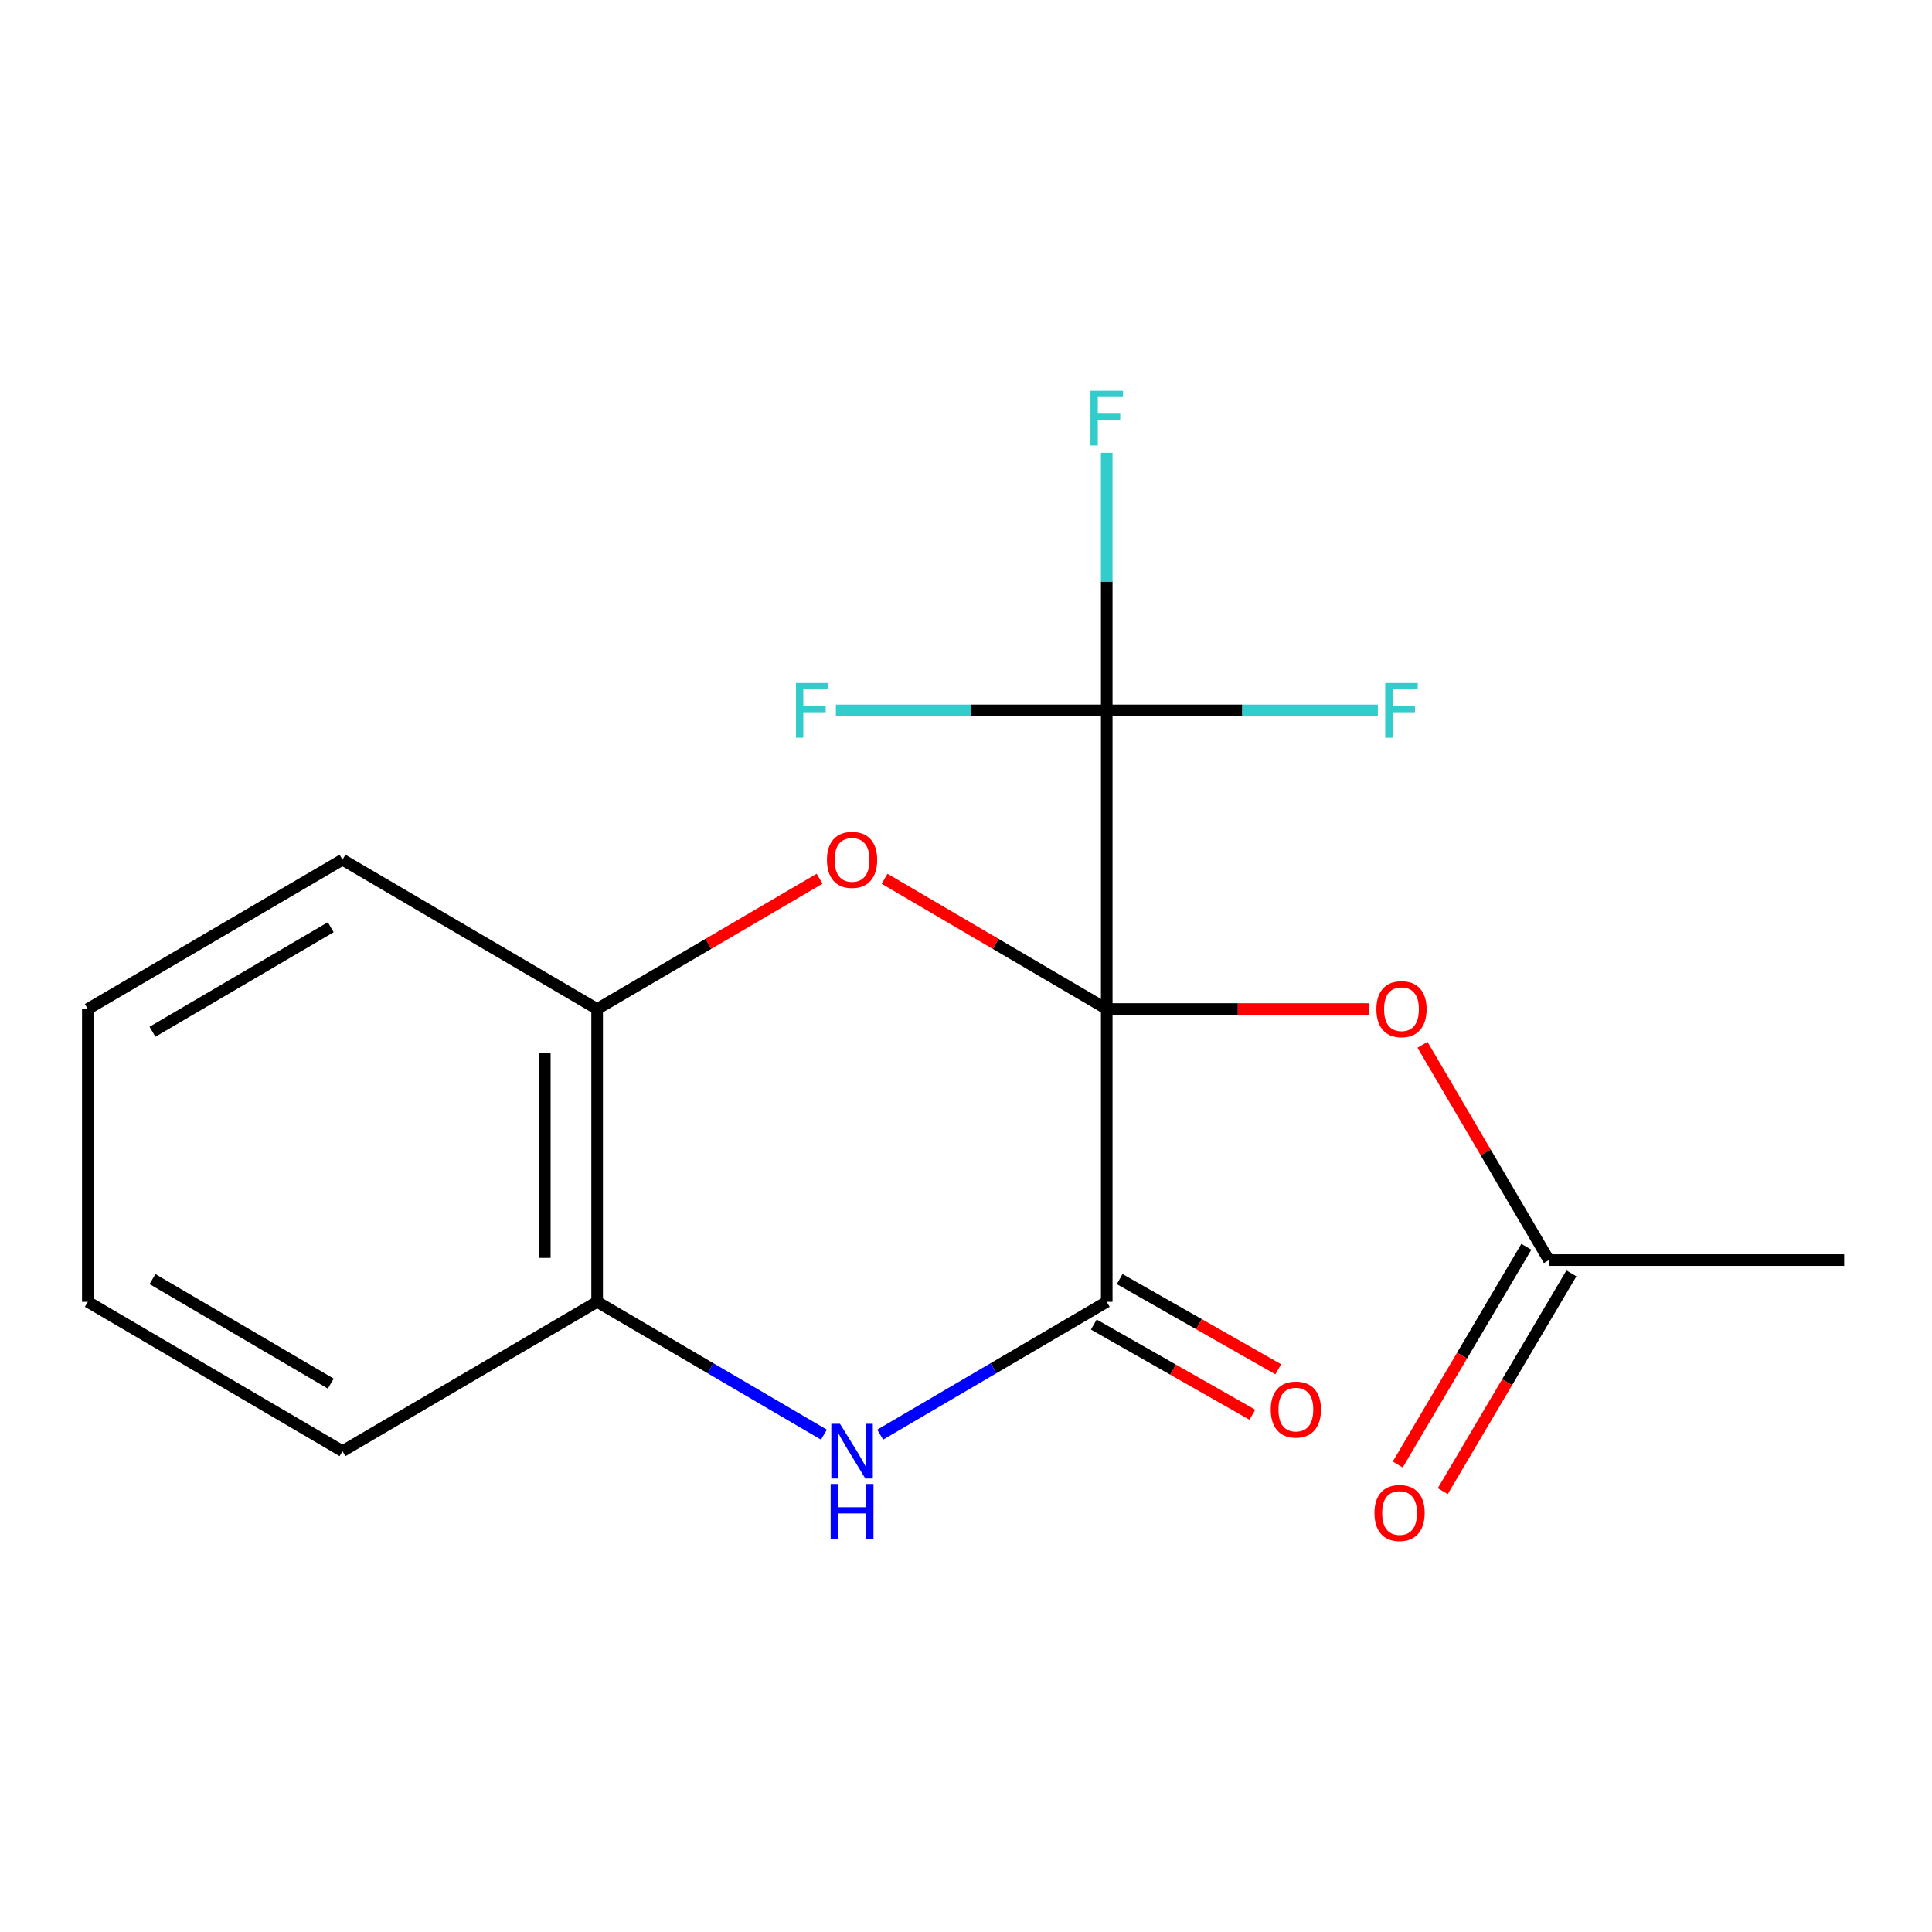 <?xml version='1.0' encoding='iso-8859-1'?>
<svg version='1.1' baseProfile='full'
              xmlns='http://www.w3.org/2000/svg'
                      xmlns:rdkit='http://www.rdkit.org/xml'
                      xmlns:xlink='http://www.w3.org/1999/xlink'
                  xml:space='preserve'
width='1000px' height='1000px' viewBox='0 0 1000 1000'>
<!-- END OF HEADER -->
<rect style='opacity:1.0;fill:#FFFFFF;stroke:none' width='1000' height='1000' x='0' y='0'> </rect>
<path class='bond-0' d='M 572.844,522.263 L 572.844,673.819' style='fill:none;fill-rule:evenodd;stroke:#000000;stroke-width:6px;stroke-linecap:butt;stroke-linejoin:miter;stroke-opacity:1' />
<path class='bond-1' d='M 572.844,522.263 L 515.345,488.553' style='fill:none;fill-rule:evenodd;stroke:#000000;stroke-width:6px;stroke-linecap:butt;stroke-linejoin:miter;stroke-opacity:1' />
<path class='bond-1' d='M 515.345,488.553 L 457.847,454.843' style='fill:none;fill-rule:evenodd;stroke:#FF0000;stroke-width:6px;stroke-linecap:butt;stroke-linejoin:miter;stroke-opacity:1' />
<path class='bond-2' d='M 572.844,522.263 L 572.844,367.684' style='fill:none;fill-rule:evenodd;stroke:#000000;stroke-width:6px;stroke-linecap:butt;stroke-linejoin:miter;stroke-opacity:1' />
<path class='bond-4' d='M 572.844,522.263 L 640.719,522.263' style='fill:none;fill-rule:evenodd;stroke:#000000;stroke-width:6px;stroke-linecap:butt;stroke-linejoin:miter;stroke-opacity:1' />
<path class='bond-4' d='M 640.719,522.263 L 708.593,522.263' style='fill:none;fill-rule:evenodd;stroke:#FF0000;stroke-width:6px;stroke-linecap:butt;stroke-linejoin:miter;stroke-opacity:1' />
<path class='bond-3' d='M 572.844,673.819 L 514.215,708.198' style='fill:none;fill-rule:evenodd;stroke:#000000;stroke-width:6px;stroke-linecap:butt;stroke-linejoin:miter;stroke-opacity:1' />
<path class='bond-3' d='M 514.215,708.198 L 455.587,742.578' style='fill:none;fill-rule:evenodd;stroke:#0000FF;stroke-width:6px;stroke-linecap:butt;stroke-linejoin:miter;stroke-opacity:1' />
<path class='bond-8' d='M 566.149,685.587 L 607.187,708.935' style='fill:none;fill-rule:evenodd;stroke:#000000;stroke-width:6px;stroke-linecap:butt;stroke-linejoin:miter;stroke-opacity:1' />
<path class='bond-8' d='M 607.187,708.935 L 648.226,732.283' style='fill:none;fill-rule:evenodd;stroke:#FF0000;stroke-width:6px;stroke-linecap:butt;stroke-linejoin:miter;stroke-opacity:1' />
<path class='bond-8' d='M 579.539,662.05 L 620.578,685.398' style='fill:none;fill-rule:evenodd;stroke:#000000;stroke-width:6px;stroke-linecap:butt;stroke-linejoin:miter;stroke-opacity:1' />
<path class='bond-8' d='M 620.578,685.398 L 661.616,708.746' style='fill:none;fill-rule:evenodd;stroke:#FF0000;stroke-width:6px;stroke-linecap:butt;stroke-linejoin:miter;stroke-opacity:1' />
<path class='bond-5' d='M 424.204,454.834 L 366.639,488.549' style='fill:none;fill-rule:evenodd;stroke:#FF0000;stroke-width:6px;stroke-linecap:butt;stroke-linejoin:miter;stroke-opacity:1' />
<path class='bond-5' d='M 366.639,488.549 L 309.074,522.263' style='fill:none;fill-rule:evenodd;stroke:#000000;stroke-width:6px;stroke-linecap:butt;stroke-linejoin:miter;stroke-opacity:1' />
<path class='bond-10' d='M 572.844,367.684 L 502.745,367.684' style='fill:none;fill-rule:evenodd;stroke:#000000;stroke-width:6px;stroke-linecap:butt;stroke-linejoin:miter;stroke-opacity:1' />
<path class='bond-10' d='M 502.745,367.684 L 432.647,367.684' style='fill:none;fill-rule:evenodd;stroke:#33CCCC;stroke-width:6px;stroke-linecap:butt;stroke-linejoin:miter;stroke-opacity:1' />
<path class='bond-11' d='M 572.844,367.684 L 643.009,367.684' style='fill:none;fill-rule:evenodd;stroke:#000000;stroke-width:6px;stroke-linecap:butt;stroke-linejoin:miter;stroke-opacity:1' />
<path class='bond-11' d='M 643.009,367.684 L 713.173,367.684' style='fill:none;fill-rule:evenodd;stroke:#33CCCC;stroke-width:6px;stroke-linecap:butt;stroke-linejoin:miter;stroke-opacity:1' />
<path class='bond-12' d='M 572.844,367.684 L 572.844,301.02' style='fill:none;fill-rule:evenodd;stroke:#000000;stroke-width:6px;stroke-linecap:butt;stroke-linejoin:miter;stroke-opacity:1' />
<path class='bond-12' d='M 572.844,301.02 L 572.844,234.357' style='fill:none;fill-rule:evenodd;stroke:#33CCCC;stroke-width:6px;stroke-linecap:butt;stroke-linejoin:miter;stroke-opacity:1' />
<path class='bond-18' d='M 426.464,742.585 L 367.769,708.202' style='fill:none;fill-rule:evenodd;stroke:#0000FF;stroke-width:6px;stroke-linecap:butt;stroke-linejoin:miter;stroke-opacity:1' />
<path class='bond-18' d='M 367.769,708.202 L 309.074,673.819' style='fill:none;fill-rule:evenodd;stroke:#000000;stroke-width:6px;stroke-linecap:butt;stroke-linejoin:miter;stroke-opacity:1' />
<path class='bond-7' d='M 736.284,540.791 L 768.99,596.503' style='fill:none;fill-rule:evenodd;stroke:#FF0000;stroke-width:6px;stroke-linecap:butt;stroke-linejoin:miter;stroke-opacity:1' />
<path class='bond-7' d='M 768.99,596.503 L 801.696,652.215' style='fill:none;fill-rule:evenodd;stroke:#000000;stroke-width:6px;stroke-linecap:butt;stroke-linejoin:miter;stroke-opacity:1' />
<path class='bond-6' d='M 309.074,522.263 L 309.074,673.819' style='fill:none;fill-rule:evenodd;stroke:#000000;stroke-width:6px;stroke-linecap:butt;stroke-linejoin:miter;stroke-opacity:1' />
<path class='bond-6' d='M 281.994,544.997 L 281.994,651.085' style='fill:none;fill-rule:evenodd;stroke:#000000;stroke-width:6px;stroke-linecap:butt;stroke-linejoin:miter;stroke-opacity:1' />
<path class='bond-13' d='M 309.074,522.263 L 177.272,444.981' style='fill:none;fill-rule:evenodd;stroke:#000000;stroke-width:6px;stroke-linecap:butt;stroke-linejoin:miter;stroke-opacity:1' />
<path class='bond-14' d='M 309.074,673.819 L 177.272,751.116' style='fill:none;fill-rule:evenodd;stroke:#000000;stroke-width:6px;stroke-linecap:butt;stroke-linejoin:miter;stroke-opacity:1' />
<path class='bond-9' d='M 790.039,645.329 L 756.749,701.682' style='fill:none;fill-rule:evenodd;stroke:#000000;stroke-width:6px;stroke-linecap:butt;stroke-linejoin:miter;stroke-opacity:1' />
<path class='bond-9' d='M 756.749,701.682 L 723.46,758.034' style='fill:none;fill-rule:evenodd;stroke:#FF0000;stroke-width:6px;stroke-linecap:butt;stroke-linejoin:miter;stroke-opacity:1' />
<path class='bond-9' d='M 813.354,659.102 L 780.065,715.455' style='fill:none;fill-rule:evenodd;stroke:#000000;stroke-width:6px;stroke-linecap:butt;stroke-linejoin:miter;stroke-opacity:1' />
<path class='bond-9' d='M 780.065,715.455 L 746.775,771.808' style='fill:none;fill-rule:evenodd;stroke:#FF0000;stroke-width:6px;stroke-linecap:butt;stroke-linejoin:miter;stroke-opacity:1' />
<path class='bond-15' d='M 801.696,652.215 L 954.545,652.215' style='fill:none;fill-rule:evenodd;stroke:#000000;stroke-width:6px;stroke-linecap:butt;stroke-linejoin:miter;stroke-opacity:1' />
<path class='bond-16' d='M 177.272,444.981 L 45.455,522.263' style='fill:none;fill-rule:evenodd;stroke:#000000;stroke-width:6px;stroke-linecap:butt;stroke-linejoin:miter;stroke-opacity:1' />
<path class='bond-16' d='M 171.195,479.934 L 78.923,534.032' style='fill:none;fill-rule:evenodd;stroke:#000000;stroke-width:6px;stroke-linecap:butt;stroke-linejoin:miter;stroke-opacity:1' />
<path class='bond-19' d='M 177.272,751.116 L 45.455,673.819' style='fill:none;fill-rule:evenodd;stroke:#000000;stroke-width:6px;stroke-linecap:butt;stroke-linejoin:miter;stroke-opacity:1' />
<path class='bond-19' d='M 171.197,716.162 L 78.925,662.054' style='fill:none;fill-rule:evenodd;stroke:#000000;stroke-width:6px;stroke-linecap:butt;stroke-linejoin:miter;stroke-opacity:1' />
<path class='bond-17' d='M 45.455,522.263 L 45.455,673.819' style='fill:none;fill-rule:evenodd;stroke:#000000;stroke-width:6px;stroke-linecap:butt;stroke-linejoin:miter;stroke-opacity:1' />
<path  class='atom-2' d='M 428.027 445.061
Q 428.027 438.261, 431.387 434.461
Q 434.747 430.661, 441.027 430.661
Q 447.307 430.661, 450.667 434.461
Q 454.027 438.261, 454.027 445.061
Q 454.027 451.941, 450.627 455.861
Q 447.227 459.741, 441.027 459.741
Q 434.787 459.741, 431.387 455.861
Q 428.027 451.981, 428.027 445.061
M 441.027 456.541
Q 445.347 456.541, 447.667 453.661
Q 450.027 450.741, 450.027 445.061
Q 450.027 439.501, 447.667 436.701
Q 445.347 433.861, 441.027 433.861
Q 436.707 433.861, 434.347 436.661
Q 432.027 439.461, 432.027 445.061
Q 432.027 450.781, 434.347 453.661
Q 436.707 456.541, 441.027 456.541
' fill='#FF0000'/>
<path  class='atom-4' d='M 434.767 736.956
L 444.047 751.956
Q 444.967 753.436, 446.447 756.116
Q 447.927 758.796, 448.007 758.956
L 448.007 736.956
L 451.767 736.956
L 451.767 765.276
L 447.887 765.276
L 437.927 748.876
Q 436.767 746.956, 435.527 744.756
Q 434.327 742.556, 433.967 741.876
L 433.967 765.276
L 430.287 765.276
L 430.287 736.956
L 434.767 736.956
' fill='#0000FF'/>
<path  class='atom-4' d='M 429.947 768.108
L 433.787 768.108
L 433.787 780.148
L 448.267 780.148
L 448.267 768.108
L 452.107 768.108
L 452.107 796.428
L 448.267 796.428
L 448.267 783.348
L 433.787 783.348
L 433.787 796.428
L 429.947 796.428
L 429.947 768.108
' fill='#0000FF'/>
<path  class='atom-5' d='M 712.407 522.343
Q 712.407 515.543, 715.767 511.743
Q 719.127 507.943, 725.407 507.943
Q 731.687 507.943, 735.047 511.743
Q 738.407 515.543, 738.407 522.343
Q 738.407 529.223, 735.007 533.143
Q 731.607 537.023, 725.407 537.023
Q 719.167 537.023, 715.767 533.143
Q 712.407 529.263, 712.407 522.343
M 725.407 533.823
Q 729.727 533.823, 732.047 530.943
Q 734.407 528.023, 734.407 522.343
Q 734.407 516.783, 732.047 513.983
Q 729.727 511.143, 725.407 511.143
Q 721.087 511.143, 718.727 513.943
Q 716.407 516.743, 716.407 522.343
Q 716.407 528.063, 718.727 530.943
Q 721.087 533.823, 725.407 533.823
' fill='#FF0000'/>
<path  class='atom-9' d='M 657.737 729.592
Q 657.737 722.792, 661.097 718.992
Q 664.457 715.192, 670.737 715.192
Q 677.017 715.192, 680.377 718.992
Q 683.737 722.792, 683.737 729.592
Q 683.737 736.472, 680.337 740.392
Q 676.937 744.272, 670.737 744.272
Q 664.497 744.272, 661.097 740.392
Q 657.737 736.512, 657.737 729.592
M 670.737 741.072
Q 675.057 741.072, 677.377 738.192
Q 679.737 735.272, 679.737 729.592
Q 679.737 724.032, 677.377 721.232
Q 675.057 718.392, 670.737 718.392
Q 666.417 718.392, 664.057 721.192
Q 661.737 723.992, 661.737 729.592
Q 661.737 735.312, 664.057 738.192
Q 666.417 741.072, 670.737 741.072
' fill='#FF0000'/>
<path  class='atom-10' d='M 711.414 783.12
Q 711.414 776.32, 714.774 772.52
Q 718.134 768.72, 724.414 768.72
Q 730.694 768.72, 734.054 772.52
Q 737.414 776.32, 737.414 783.12
Q 737.414 790, 734.014 793.92
Q 730.614 797.8, 724.414 797.8
Q 718.174 797.8, 714.774 793.92
Q 711.414 790.04, 711.414 783.12
M 724.414 794.6
Q 728.734 794.6, 731.054 791.72
Q 733.414 788.8, 733.414 783.12
Q 733.414 777.56, 731.054 774.76
Q 728.734 771.92, 724.414 771.92
Q 720.094 771.92, 717.734 774.72
Q 715.414 777.52, 715.414 783.12
Q 715.414 788.84, 717.734 791.72
Q 720.094 794.6, 724.414 794.6
' fill='#FF0000'/>
<path  class='atom-11' d='M 411.996 353.524
L 428.836 353.524
L 428.836 356.764
L 415.796 356.764
L 415.796 365.364
L 427.396 365.364
L 427.396 368.644
L 415.796 368.644
L 415.796 381.844
L 411.996 381.844
L 411.996 353.524
' fill='#33CCCC'/>
<path  class='atom-12' d='M 716.987 353.524
L 733.827 353.524
L 733.827 356.764
L 720.787 356.764
L 720.787 365.364
L 732.387 365.364
L 732.387 368.644
L 720.787 368.644
L 720.787 381.844
L 716.987 381.844
L 716.987 353.524
' fill='#33CCCC'/>
<path  class='atom-13' d='M 564.424 202.255
L 581.264 202.255
L 581.264 205.495
L 568.224 205.495
L 568.224 214.095
L 579.824 214.095
L 579.824 217.375
L 568.224 217.375
L 568.224 230.575
L 564.424 230.575
L 564.424 202.255
' fill='#33CCCC'/>
</svg>
